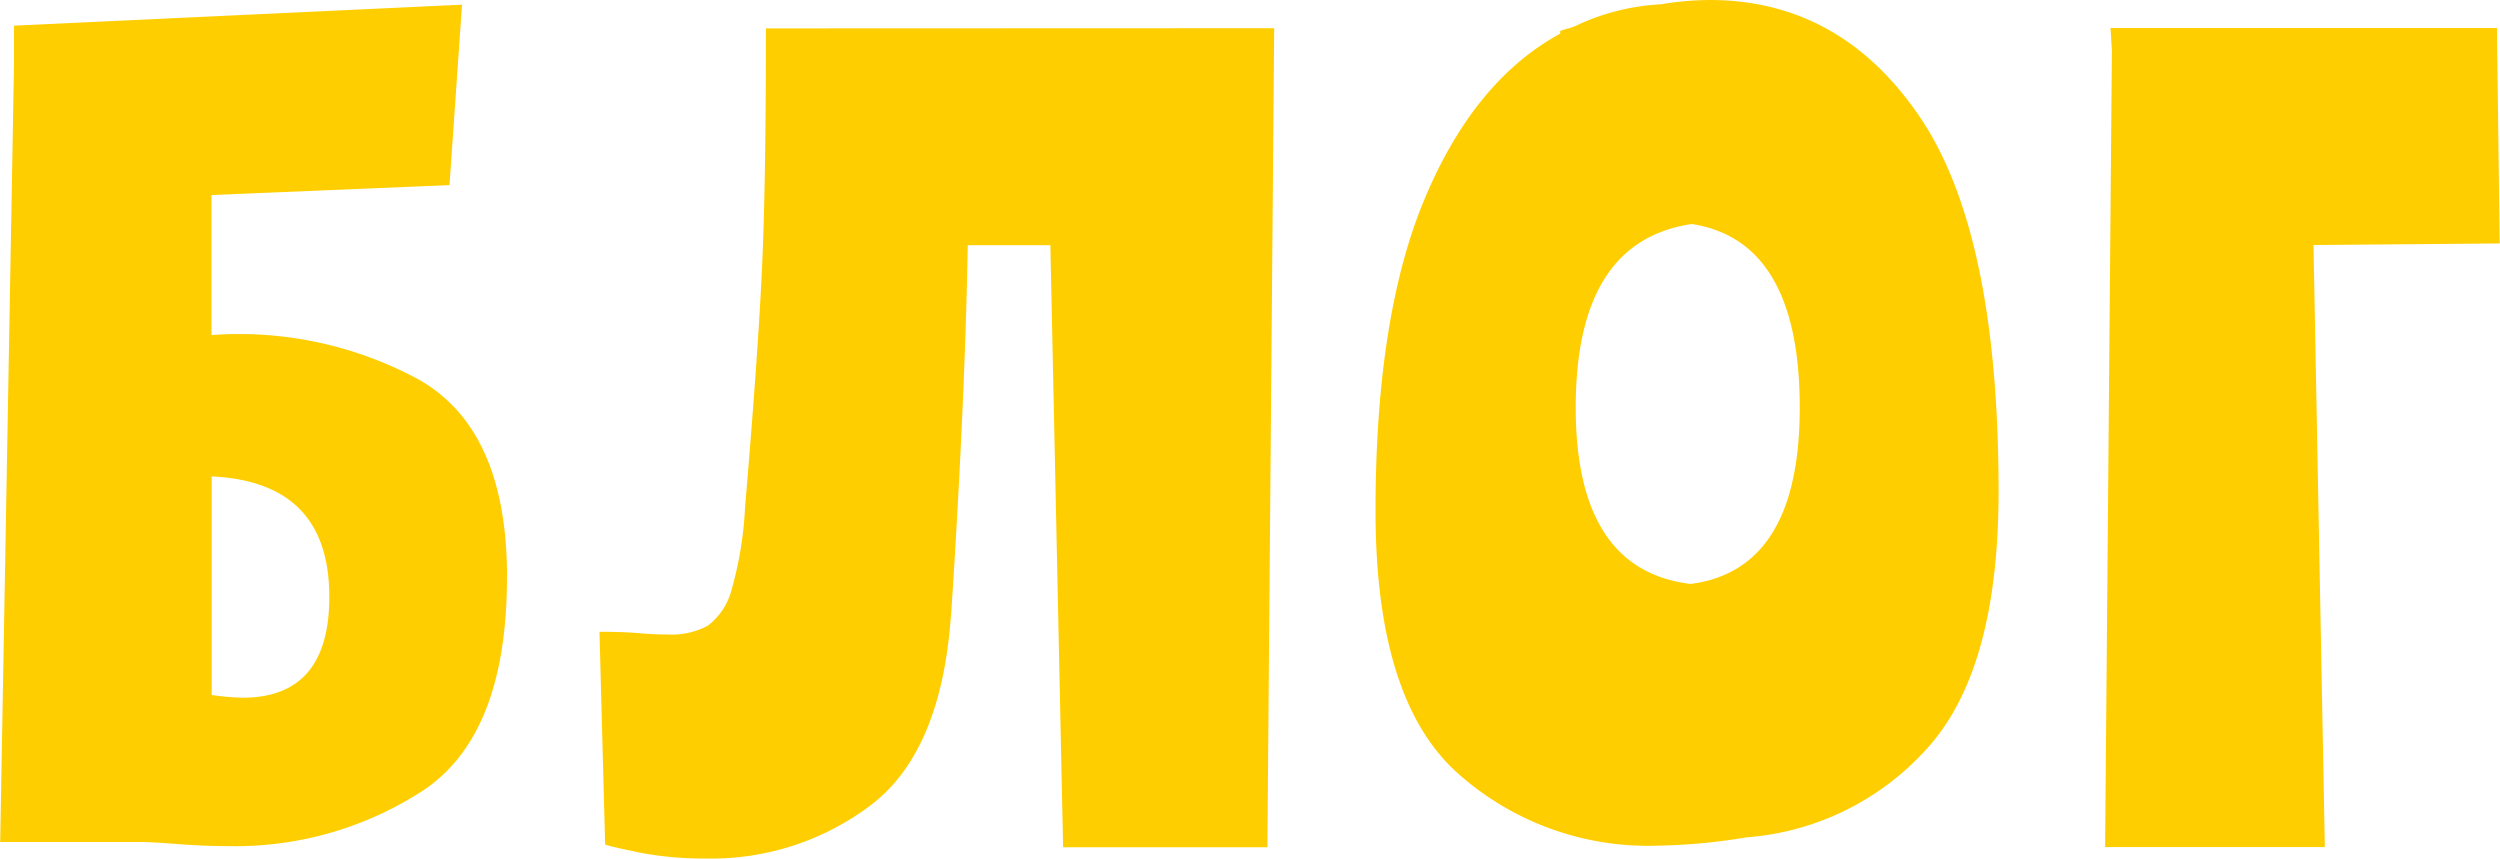 <?xml version="1.0" encoding="UTF-8"?> <svg xmlns="http://www.w3.org/2000/svg" width="128.563" height="44.16" viewBox="0 0 128.563 44.16">  <defs> <style> .cls-1 { fill: #ffce00; fill-rule: evenodd; } </style> </defs> <path class="cls-1" d="M874.2,2740.71q0-7.62-4.574-10.18A19.414,19.414,0,0,0,859,2728.26v-7.2l12.24-.51,0.645-9.28-23.039,1.08v1.95l-0.711,40.03h7.2c0.336,0,.948.03,1.837,0.1s1.764,0.11,2.628.11a17.7,17.7,0,0,0,10.115-2.88q4.283-2.88,4.281-10.95h0Zm-15.19,6.06,0-11.24q6.048,0.285,6.05,6.19,0,5.19-4.463,5.19a12.837,12.837,0,0,1-1.584-.14h0Zm38.022-4.05q0.717-10.935.86-19.08h4.248l0.655,30.96H913.3l0.35-42.12-26.136.01q0,8.13-.213,12.56t-0.861,12.06a18.806,18.806,0,0,1-.683,4.21,3.4,3.4,0,0,1-1.224,1.88,3.9,3.9,0,0,1-2.052.46c-0.432,0-.936-0.02-1.512-0.07s-1.248-.07-2.016-0.07l0.291,10.94c0.288,0.1.924,0.24,1.908,0.44a17.774,17.774,0,0,0,3.348.28,13.59,13.59,0,0,0,8.387-2.73q3.635-2.745,4.138-9.73h0Zm40.914,11.37a13.862,13.862,0,0,0,9.251-4.54q3.707-4.035,3.705-13.25,0-13.32-4.073-19.29t-10.765-5.98a15.776,15.776,0,0,0-2.52.22,11.654,11.654,0,0,0-4.176,1.01,3.041,3.041,0,0,1-.54.22,4.748,4.748,0,0,0-.468.14v0.14q-4.392,2.385-6.946,8.43t-2.552,16.13q0,9.645,4.179,13.43a14.677,14.677,0,0,0,10.225,3.77,30.435,30.435,0,0,0,4.68-.43h0Zm-2.816-31.54q5.544,0.87,5.547,9.44,0,8.34-5.614,9.07-5.906-.72-5.906-9.07,0-8.565,5.973-9.44h0Zm41.4-10.08H956.658l0.072,1.15-0.35,40.97h11.3l-0.583-30.96,9.576-.08Z" transform="translate(-848.125 -2711.03)"></path> </svg> 